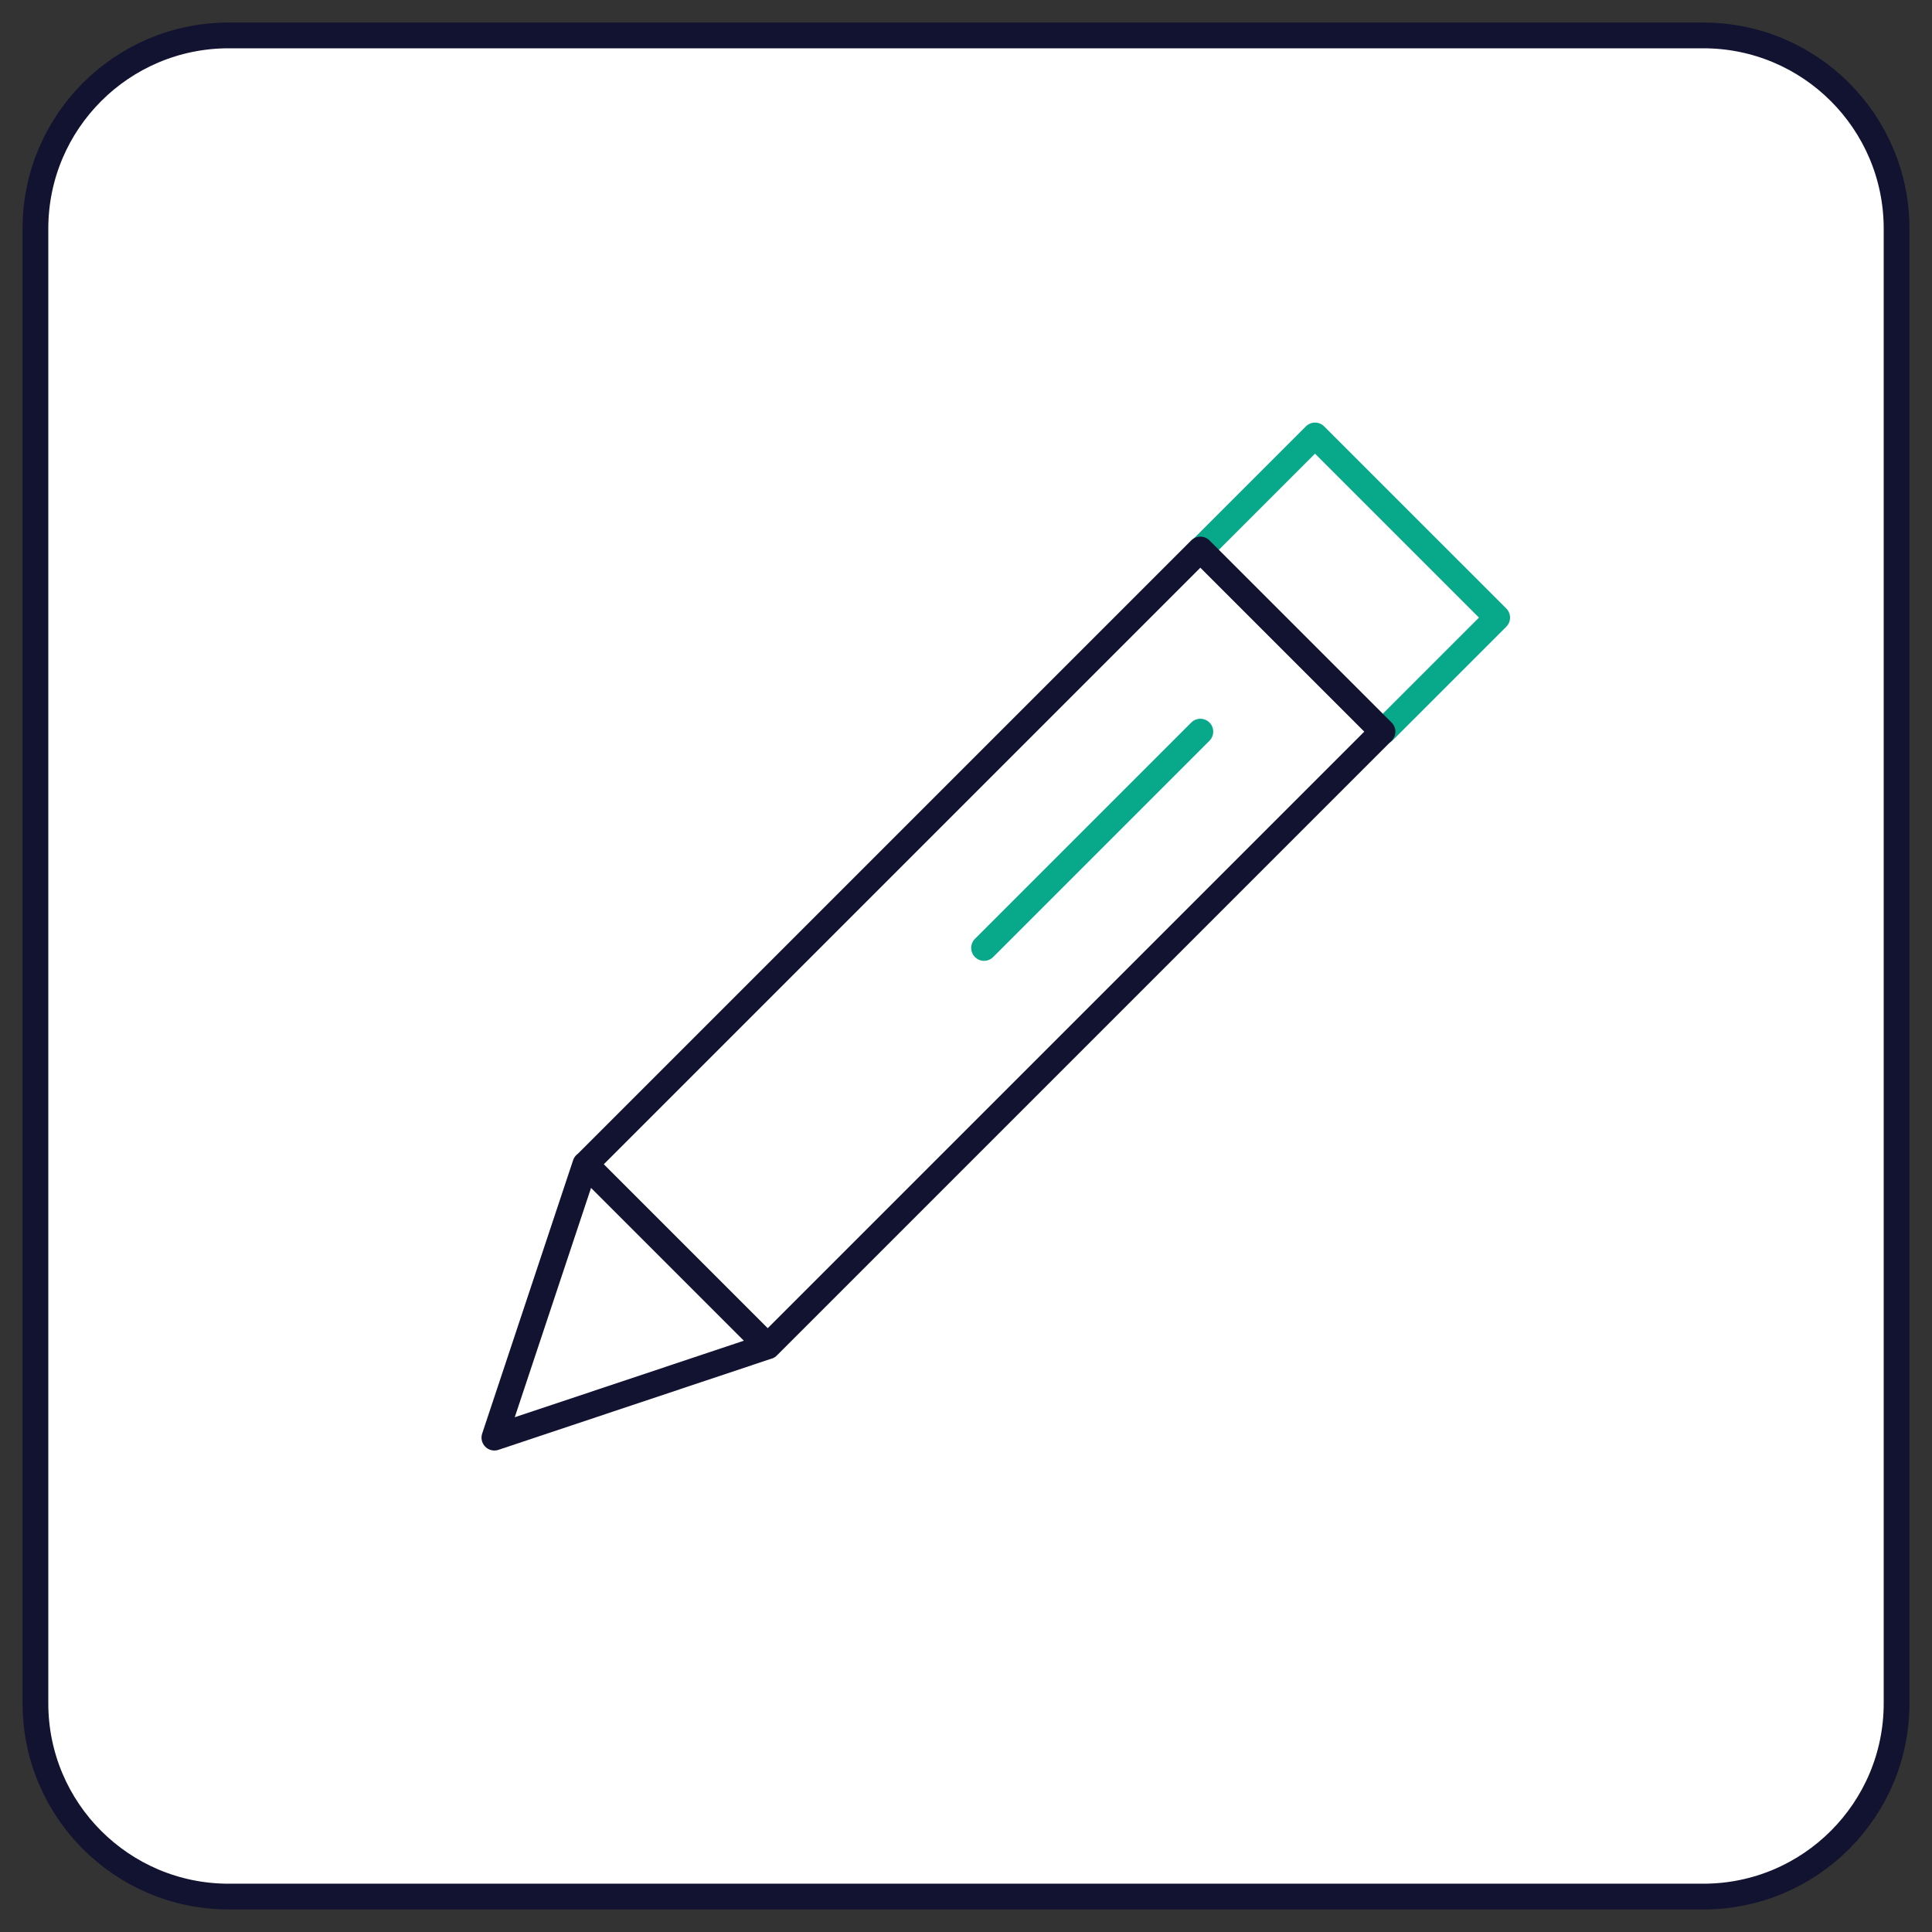 <svg xmlns="http://www.w3.org/2000/svg" width="300" height="300" style="width:100%;height:100%;transform:translate3d(0,0,0);content-visibility:visible" viewBox="0 0 300 300"><rect x="0" y="0" width="300" height="300" fill="#333333" stroke="none"/><defs><clipPath id="a"><path d="M0 0h300v300H0z"/></clipPath></defs><g clip-path="url(#a)"><g style="display:block"><path fill="#FFF" d="M294.5 35.5v229c0 16.557-13.443 30-30 30h-229c-16.557 0-30-13.443-30-30v-229c0-16.557 13.443-30 30-30h229c16.557 0 30 13.443 30 30z"/><path fill="none" stroke="#121331" stroke-width="4" d="M294.5 35.5v229c0 16.557-13.443 30-30 30h-229c-16.557 0-30-13.443-30-30v-229c0-16.557 13.443-30 30-30h229c16.557 0 30 13.443 30 30z"/></g><path fill="none" class="secondary" style="display:none"/><g fill="none" stroke-linecap="round" stroke-linejoin="round" stroke-width="4" style="display:block"><path stroke="#08A88A" d="m186.519 85.294 17.677-17.677L232.48 95.9l-17.677 17.677" class="secondary"/><path stroke="#121331" d="m90.89 180.785-14.12 42.448 42.404-14.164M90.93 180.784l28.284 28.284 95.46-95.46-28.284-28.283-95.46 95.46z" class="primary"/></g><path fill="none" stroke="#08A88A" stroke-linecap="round" stroke-linejoin="round" stroke-width="8" d="M0-47.5v95" class="secondary" style="display:block" transform="rotate(45 -72.611 269.923) scale(.5)"/></g></svg>